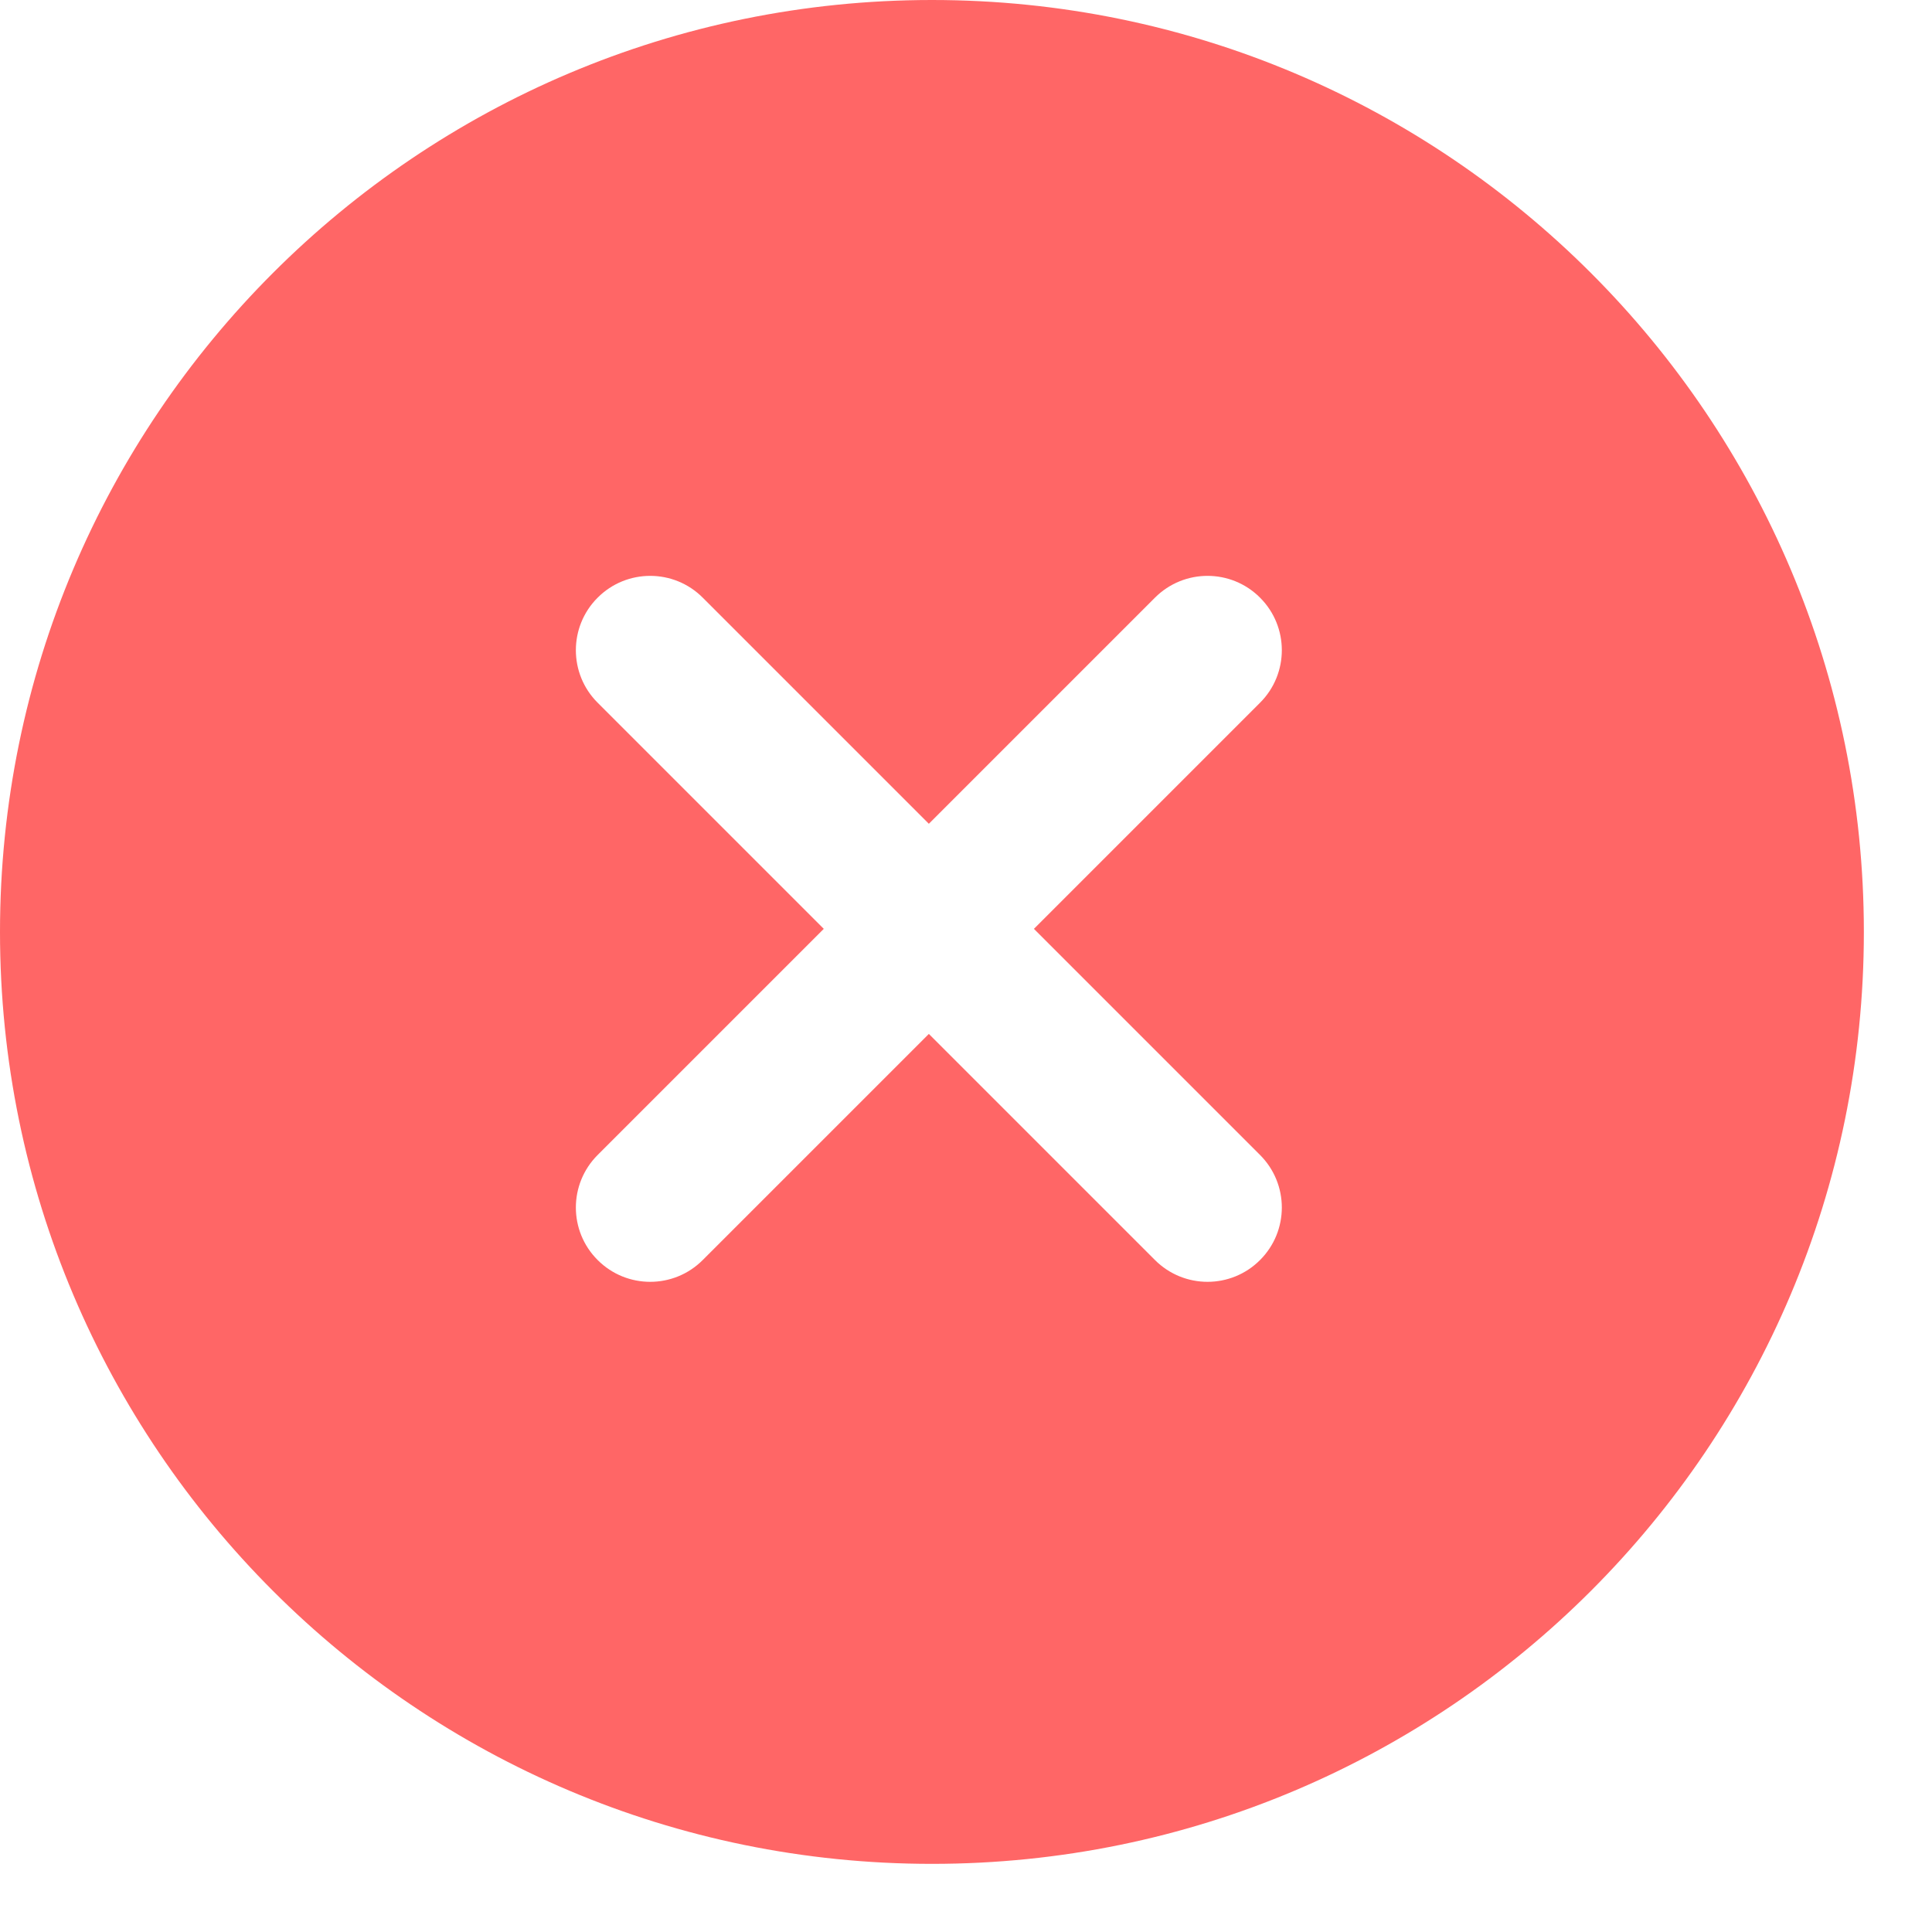 <svg width="26" height="26" viewBox="0 0 26 26" fill="none" xmlns="http://www.w3.org/2000/svg">
<path d="M12.542 0C19.468 0 25.083 5.615 25.083 12.542C25.083 19.468 19.468 25.083 12.542 25.083C5.616 25.083 0 19.468 0 12.542C0 5.615 5.615 0 12.542 0ZM16.957 8.043C16.567 7.652 15.934 7.652 15.543 8.043L12.5 11.086L9.457 8.043C9.067 7.652 8.433 7.652 8.043 8.043C7.652 8.433 7.652 9.067 8.043 9.457L11.086 12.5L8.043 15.543C7.652 15.934 7.652 16.567 8.043 16.957C8.433 17.348 9.067 17.348 9.457 16.957L12.5 13.914L15.543 16.957C15.934 17.348 16.567 17.348 16.957 16.957C17.348 16.567 17.348 15.934 16.957 15.543L13.914 12.5L16.957 9.457C17.348 9.067 17.348 8.433 16.957 8.043Z" fill="#FF0000" fill-opacity="0.6"/>
</svg>
